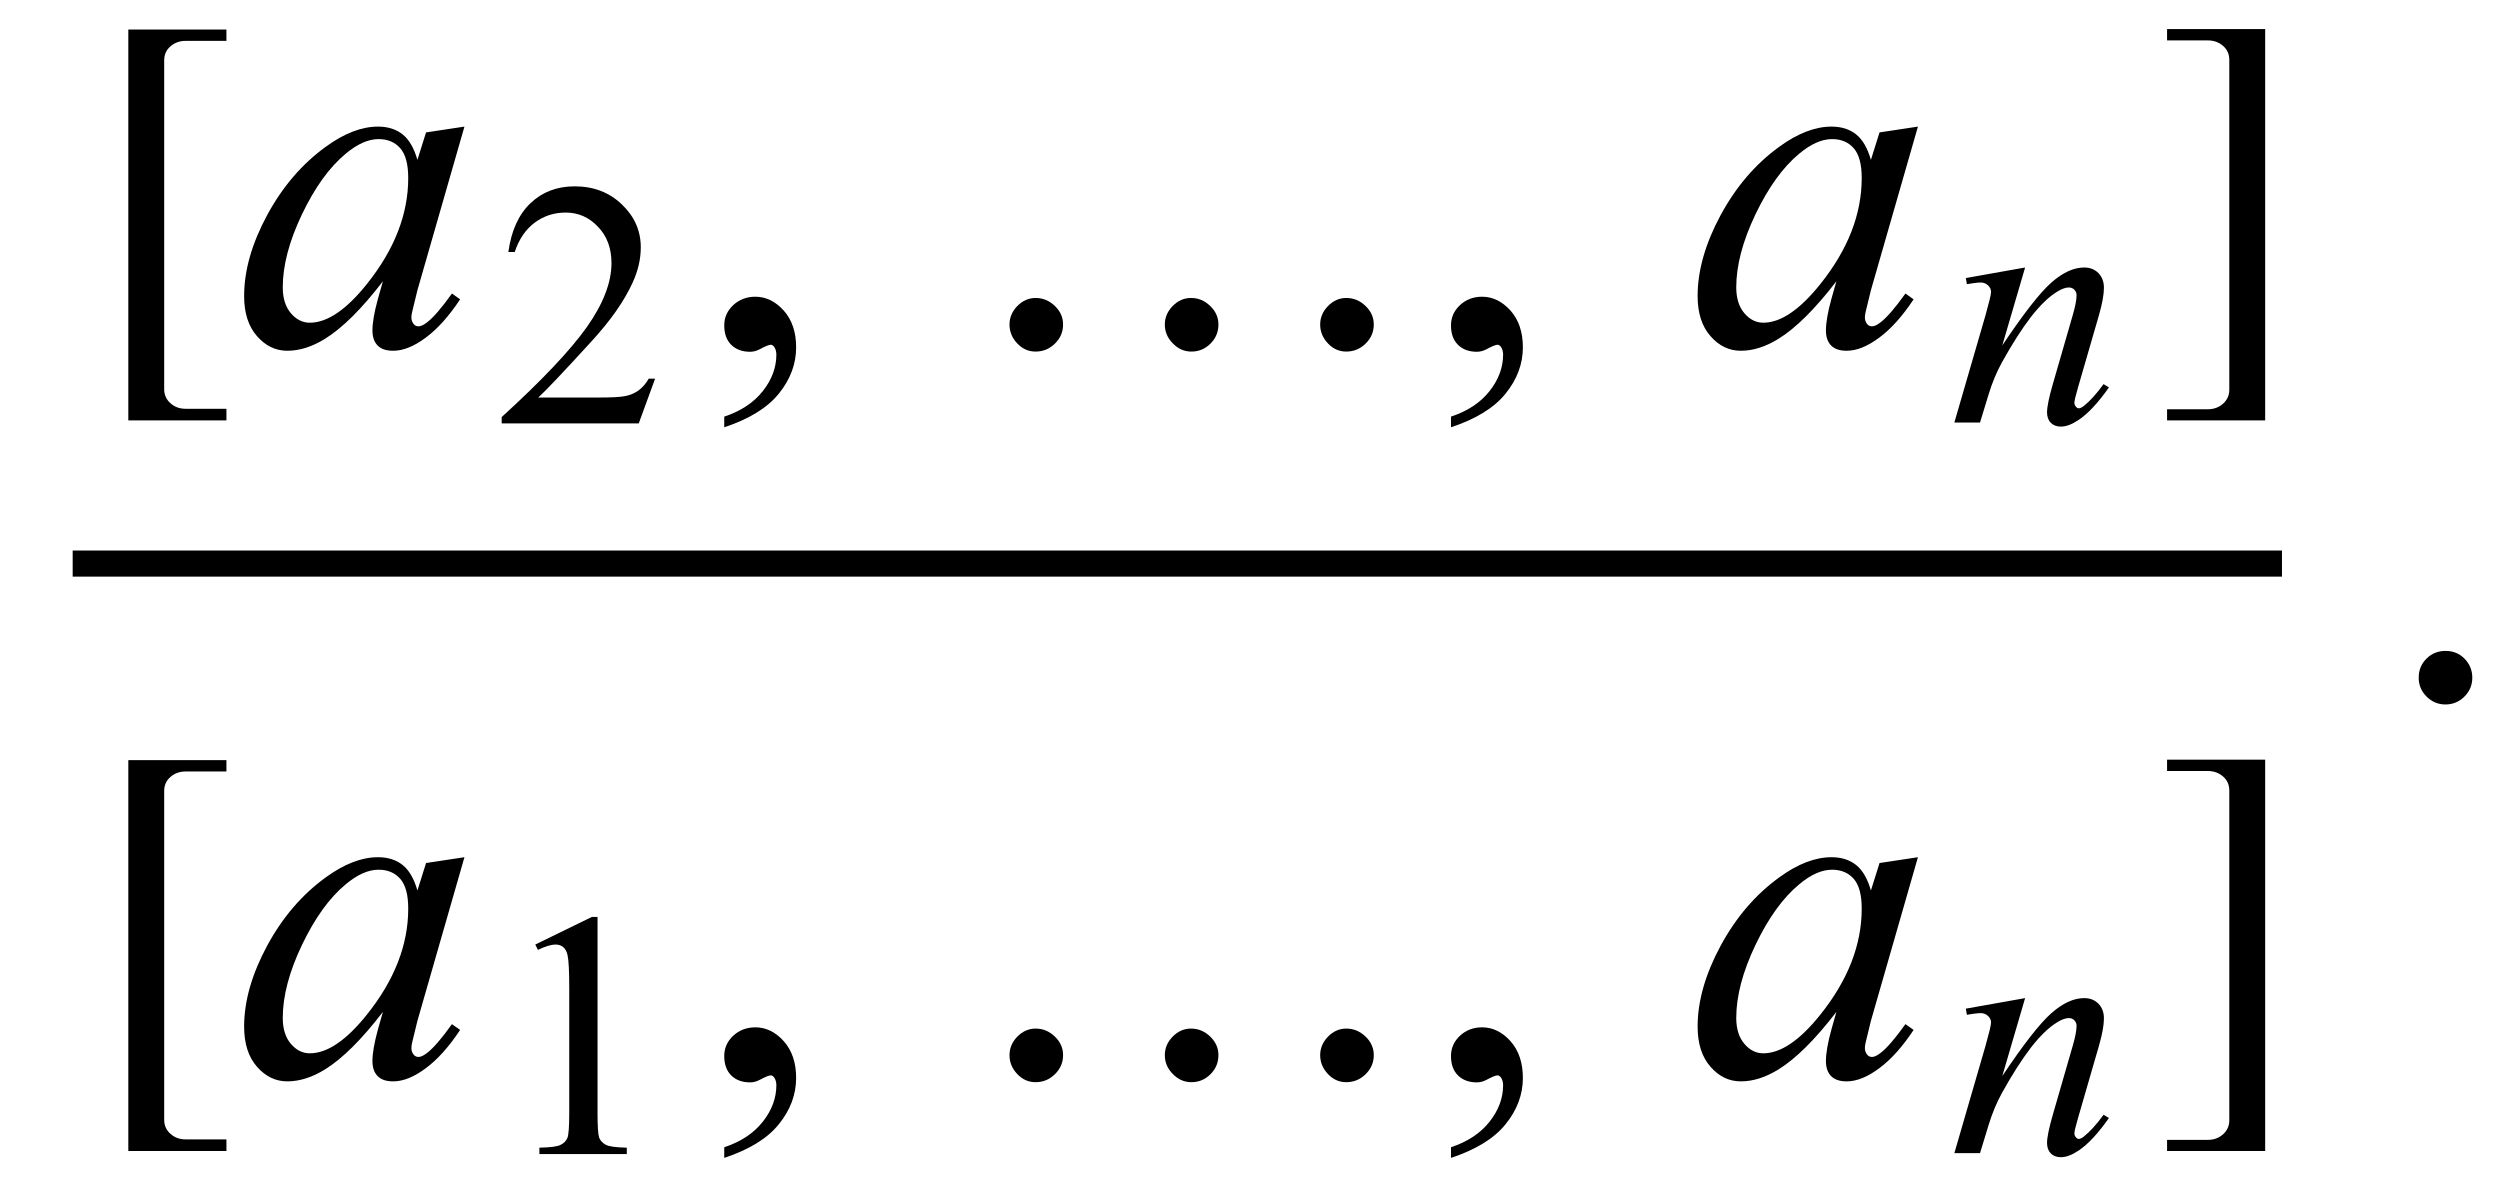 <?xml version="1.0" encoding="UTF-8"?>
<svg xmlns="http://www.w3.org/2000/svg" xmlns:xlink="http://www.w3.org/1999/xlink"  viewBox="0 0 86 41" version="1.1">
<defs>
<g>
<symbol overflow="visible" id="glyph0-0">
<path style="stroke:none;" d="M 1 0 L 1 -12.797 L 7 -12.797 L 7 0 Z M 2 -1 L 6 -1 L 6 -11.797 L 2 -11.797 Z M 2 -1 "/>
</symbol>
<symbol overflow="visible" id="glyph0-1">
<path style="stroke:none;" d="M 4.789 2.594 L 1.414 2.594 L 1.414 -10.852 L 4.789 -10.852 L 4.789 -10.461 L 3.383 -10.461 C 3.18 -10.461 3.008 -10.398 2.863 -10.273 C 2.719 -10.148 2.648 -9.988 2.648 -9.789 L 2.648 1.523 C 2.648 1.715 2.719 1.875 2.863 2.004 C 3.008 2.133 3.18 2.195 3.383 2.195 L 4.789 2.195 Z M 4.789 2.594 "/>
</symbol>
<symbol overflow="visible" id="glyph0-2">
<path style="stroke:none;" d="M 14.258 -0.703 C 14.258 -0.449 14.164 -0.23 13.977 -0.047 C 13.789 0.137 13.566 0.227 13.312 0.227 C 13.066 0.227 12.855 0.133 12.68 -0.055 C 12.504 -0.242 12.414 -0.457 12.414 -0.703 C 12.414 -0.941 12.504 -1.156 12.684 -1.34 C 12.863 -1.523 13.074 -1.617 13.312 -1.617 C 13.562 -1.617 13.781 -1.527 13.973 -1.344 C 14.164 -1.16 14.258 -0.949 14.258 -0.703 Z M 8.914 -0.703 C 8.914 -0.449 8.824 -0.23 8.641 -0.047 C 8.457 0.137 8.238 0.227 7.984 0.227 C 7.738 0.227 7.527 0.133 7.344 -0.055 C 7.16 -0.242 7.07 -0.457 7.07 -0.703 C 7.07 -0.941 7.16 -1.156 7.34 -1.34 C 7.52 -1.523 7.73 -1.617 7.969 -1.617 C 8.219 -1.617 8.438 -1.527 8.629 -1.344 C 8.82 -1.16 8.914 -0.949 8.914 -0.703 Z M 3.57 -0.703 C 3.57 -0.449 3.477 -0.23 3.289 -0.047 C 3.102 0.137 2.879 0.227 2.625 0.227 C 2.379 0.227 2.168 0.133 1.992 -0.055 C 1.816 -0.242 1.727 -0.457 1.727 -0.703 C 1.727 -0.941 1.816 -1.156 1.996 -1.34 C 2.176 -1.523 2.387 -1.617 2.625 -1.617 C 2.875 -1.617 3.094 -1.527 3.285 -1.344 C 3.477 -1.16 3.57 -0.949 3.57 -0.703 Z M 3.57 -0.703 "/>
</symbol>
<symbol overflow="visible" id="glyph0-3">
<path style="stroke:none;" d="M 3.922 2.594 L 0.547 2.594 L 0.547 2.211 L 1.953 2.211 C 2.156 2.211 2.328 2.148 2.473 2.02 C 2.617 1.891 2.688 1.73 2.688 1.539 L 2.688 -9.805 C 2.688 -10.004 2.617 -10.164 2.473 -10.289 C 2.328 -10.414 2.156 -10.477 1.953 -10.477 L 0.547 -10.477 L 0.547 -10.867 L 3.922 -10.867 Z M 3.922 2.594 "/>
</symbol>
<symbol overflow="visible" id="glyph1-0">
<path style="stroke:none;" d="M 2.359 0 L 2.359 -10.625 L 10.859 -10.625 L 10.859 0 Z M 2.625 -0.266 L 10.594 -0.266 L 10.594 -10.359 L 2.625 -10.359 Z M 2.625 -0.266 "/>
</symbol>
<symbol overflow="visible" id="glyph1-1">
<path style="stroke:none;" d="M 7.977 -7.512 L 6.359 -1.883 L 6.176 -1.129 C 6.16 -1.059 6.152 -0.996 6.152 -0.945 C 6.152 -0.859 6.18 -0.781 6.234 -0.715 C 6.277 -0.664 6.332 -0.641 6.398 -0.641 C 6.473 -0.641 6.566 -0.684 6.684 -0.773 C 6.898 -0.934 7.188 -1.266 7.547 -1.77 L 7.828 -1.57 C 7.445 -0.992 7.055 -0.555 6.648 -0.254 C 6.246 0.047 5.871 0.199 5.527 0.199 C 5.289 0.199 5.113 0.141 4.992 0.02 C 4.875 -0.098 4.812 -0.27 4.812 -0.5 C 4.812 -0.77 4.875 -1.125 4.996 -1.57 L 5.172 -2.191 C 4.445 -1.246 3.781 -0.582 3.172 -0.207 C 2.734 0.062 2.305 0.199 1.883 0.199 C 1.48 0.199 1.133 0.031 0.84 -0.305 C 0.547 -0.637 0.398 -1.098 0.398 -1.684 C 0.398 -2.562 0.664 -3.492 1.191 -4.469 C 1.719 -5.445 2.391 -6.227 3.203 -6.816 C 3.84 -7.281 4.441 -7.512 5.004 -7.512 C 5.344 -7.512 5.625 -7.422 5.848 -7.246 C 6.07 -7.07 6.242 -6.777 6.359 -6.367 L 6.656 -7.312 Z M 5.023 -7.082 C 4.668 -7.082 4.293 -6.914 3.895 -6.582 C 3.328 -6.113 2.828 -5.414 2.387 -4.492 C 1.945 -3.566 1.727 -2.73 1.727 -1.984 C 1.727 -1.609 1.82 -1.309 2.008 -1.09 C 2.195 -0.871 2.414 -0.766 2.656 -0.766 C 3.258 -0.766 3.914 -1.211 4.625 -2.102 C 5.57 -3.285 6.043 -4.5 6.043 -5.742 C 6.043 -6.215 5.953 -6.555 5.77 -6.766 C 5.586 -6.977 5.336 -7.082 5.023 -7.082 Z M 5.023 -7.082 "/>
</symbol>
<symbol overflow="visible" id="glyph2-0">
<path style="stroke:none;" d="M 1.672 0 L 1.672 -7.543 L 7.707 -7.543 L 7.707 0 Z M 1.863 -0.188 L 7.52 -0.188 L 7.52 -7.355 L 1.863 -7.355 Z M 1.863 -0.188 "/>
</symbol>
<symbol overflow="visible" id="glyph2-1">
<path style="stroke:none;" d="M 5.535 -1.539 L 4.973 0 L 0.258 0 L 0.258 -0.219 C 1.645 -1.484 2.621 -2.516 3.188 -3.316 C 3.754 -4.117 4.035 -4.852 4.035 -5.516 C 4.035 -6.023 3.883 -6.441 3.57 -6.766 C 3.262 -7.094 2.891 -7.254 2.457 -7.254 C 2.066 -7.254 1.711 -7.141 1.398 -6.91 C 1.086 -6.68 0.855 -6.344 0.707 -5.898 L 0.488 -5.898 C 0.586 -6.625 0.84 -7.184 1.246 -7.574 C 1.652 -7.961 2.16 -8.156 2.77 -8.156 C 3.418 -8.156 3.961 -7.949 4.395 -7.531 C 4.828 -7.117 5.043 -6.625 5.043 -6.059 C 5.043 -5.652 4.949 -5.25 4.762 -4.844 C 4.473 -4.207 4 -3.535 3.348 -2.824 C 2.371 -1.754 1.758 -1.109 1.516 -0.891 L 3.602 -0.891 C 4.027 -0.891 4.324 -0.906 4.492 -0.938 C 4.664 -0.969 4.82 -1.031 4.957 -1.129 C 5.094 -1.227 5.215 -1.363 5.316 -1.539 Z M 5.535 -1.539 "/>
</symbol>
<symbol overflow="visible" id="glyph2-2">
<path style="stroke:none;" d="M 1.414 -7.207 L 3.359 -8.156 L 3.555 -8.156 L 3.555 -1.41 C 3.555 -0.961 3.574 -0.684 3.609 -0.57 C 3.648 -0.461 3.727 -0.379 3.844 -0.316 C 3.961 -0.258 4.199 -0.227 4.562 -0.219 L 4.562 0 L 1.555 0 L 1.555 -0.219 C 1.934 -0.227 2.176 -0.258 2.285 -0.316 C 2.395 -0.371 2.473 -0.449 2.516 -0.547 C 2.559 -0.641 2.582 -0.93 2.582 -1.41 L 2.582 -5.723 C 2.582 -6.305 2.562 -6.676 2.523 -6.844 C 2.496 -6.969 2.445 -7.059 2.371 -7.121 C 2.301 -7.18 2.211 -7.207 2.109 -7.207 C 1.965 -7.207 1.762 -7.148 1.504 -7.023 Z M 1.414 -7.207 "/>
</symbol>
<symbol overflow="visible" id="glyph3-0">
<path style="stroke:none;" d="M 2.359 0 L 2.359 -10.625 L 10.859 -10.625 L 10.859 0 Z M 2.625 -0.266 L 10.594 -0.266 L 10.594 -10.359 L 2.625 -10.359 Z M 2.625 -0.266 "/>
</symbol>
<symbol overflow="visible" id="glyph3-1">
<path style="stroke:none;" d="M 0.914 2.832 L 0.914 2.465 C 1.484 2.277 1.926 1.984 2.238 1.59 C 2.551 1.195 2.707 0.773 2.707 0.332 C 2.707 0.227 2.68 0.137 2.633 0.066 C 2.594 0.016 2.555 -0.008 2.516 -0.008 C 2.453 -0.008 2.32 0.047 2.117 0.156 C 2.016 0.207 1.91 0.234 1.801 0.234 C 1.531 0.234 1.312 0.152 1.152 -0.008 C 0.992 -0.168 0.914 -0.391 0.914 -0.672 C 0.914 -0.945 1.016 -1.176 1.223 -1.371 C 1.43 -1.562 1.684 -1.66 1.984 -1.66 C 2.348 -1.66 2.676 -1.5 2.961 -1.184 C 3.246 -0.863 3.387 -0.441 3.387 0.082 C 3.387 0.652 3.188 1.184 2.793 1.672 C 2.398 2.164 1.77 2.547 0.914 2.832 Z M 0.914 2.832 "/>
</symbol>
<symbol overflow="visible" id="glyph3-2">
<path style="stroke:none;" d="M 2.125 -1.609 C 2.387 -1.609 2.605 -1.52 2.781 -1.34 C 2.957 -1.16 3.047 -0.945 3.047 -0.688 C 3.047 -0.434 2.957 -0.219 2.777 -0.039 C 2.598 0.141 2.379 0.234 2.125 0.234 C 1.871 0.234 1.652 0.141 1.473 -0.039 C 1.293 -0.219 1.203 -0.434 1.203 -0.688 C 1.203 -0.949 1.293 -1.168 1.473 -1.344 C 1.652 -1.523 1.871 -1.609 2.125 -1.609 Z M 2.125 -1.609 "/>
</symbol>
<symbol overflow="visible" id="glyph4-0">
<path style="stroke:none;" d="M 1.672 0 L 1.672 -7.543 L 7.707 -7.543 L 7.707 0 Z M 1.863 -0.188 L 7.52 -0.188 L 7.52 -7.355 L 1.863 -7.355 Z M 1.863 -0.188 "/>
</symbol>
<symbol overflow="visible" id="glyph4-1">
<path style="stroke:none;" d="M 2.664 -5.332 L 1.879 -2.652 C 2.613 -3.75 3.176 -4.469 3.57 -4.816 C 3.961 -5.16 4.336 -5.332 4.695 -5.332 C 4.895 -5.332 5.055 -5.27 5.184 -5.141 C 5.312 -5.012 5.375 -4.84 5.375 -4.633 C 5.375 -4.398 5.316 -4.082 5.203 -3.688 L 4.484 -1.207 C 4.402 -0.922 4.359 -0.746 4.359 -0.684 C 4.359 -0.629 4.375 -0.582 4.41 -0.547 C 4.441 -0.508 4.473 -0.488 4.508 -0.488 C 4.555 -0.488 4.613 -0.516 4.68 -0.566 C 4.887 -0.73 5.117 -0.98 5.363 -1.32 L 5.547 -1.207 C 5.18 -0.684 4.836 -0.312 4.508 -0.09 C 4.281 0.062 4.078 0.141 3.895 0.141 C 3.75 0.141 3.633 0.098 3.547 0.008 C 3.461 -0.078 3.418 -0.199 3.418 -0.348 C 3.418 -0.535 3.484 -0.859 3.617 -1.32 L 4.301 -3.688 C 4.387 -3.984 4.434 -4.215 4.434 -4.379 C 4.434 -4.457 4.406 -4.52 4.355 -4.57 C 4.305 -4.621 4.242 -4.645 4.168 -4.645 C 4.059 -4.645 3.926 -4.598 3.773 -4.504 C 3.48 -4.328 3.18 -4.035 2.863 -3.629 C 2.551 -3.223 2.219 -2.703 1.867 -2.07 C 1.684 -1.734 1.531 -1.371 1.41 -0.973 L 1.113 0 L 0.23 0 L 1.301 -3.688 C 1.426 -4.133 1.492 -4.402 1.492 -4.492 C 1.492 -4.578 1.457 -4.652 1.387 -4.719 C 1.32 -4.781 1.234 -4.816 1.133 -4.816 C 1.086 -4.816 1 -4.809 0.883 -4.793 L 0.66 -4.758 L 0.625 -4.969 Z M 2.664 -5.332 "/>
</symbol>
</g>
</defs>
<g id="surface387980">
<path style="fill:none;stroke-width:0.898;stroke-linecap:square;stroke-linejoin:miter;stroke:rgb(0%,0%,0%);stroke-opacity:1;stroke-miterlimit:10;" d="M 9.949 23.387 L 85.051 23.387 " transform="matrix(1,0,0,1,-7,-4)"/>
<g style="fill:rgb(0%,0%,0%);fill-opacity:1;">
  <use xlink:href="#glyph0-1" x="3" y="11.867"/>
</g>
<g style="fill:rgb(0%,0%,0%);fill-opacity:1;">
  <use xlink:href="#glyph1-1" x="8" y="11.867"/>
</g>
<g style="fill:rgb(0%,0%,0%);fill-opacity:1;">
  <use xlink:href="#glyph2-1" x="17" y="14.566"/>
</g>
<g style="fill:rgb(0%,0%,0%);fill-opacity:1;">
  <use xlink:href="#glyph3-1" x="24" y="11.867"/>
</g>
<g style="fill:rgb(0%,0%,0%);fill-opacity:1;">
  <use xlink:href="#glyph0-2" x="33" y="11.867"/>
</g>
<g style="fill:rgb(0%,0%,0%);fill-opacity:1;">
  <use xlink:href="#glyph3-1" x="49" y="11.867"/>
</g>
<g style="fill:rgb(0%,0%,0%);fill-opacity:1;">
  <use xlink:href="#glyph1-1" x="58" y="11.867"/>
</g>
<g style="fill:rgb(0%,0%,0%);fill-opacity:1;">
  <use xlink:href="#glyph4-1" x="67" y="14.534"/>
</g>
<g style="fill:rgb(0%,0%,0%);fill-opacity:1;">
  <use xlink:href="#glyph0-3" x="74" y="11.867"/>
</g>
<g style="fill:rgb(0%,0%,0%);fill-opacity:1;">
  <use xlink:href="#glyph0-1" x="3" y="37"/>
</g>
<g style="fill:rgb(0%,0%,0%);fill-opacity:1;">
  <use xlink:href="#glyph1-1" x="8" y="37"/>
</g>
<g style="fill:rgb(0%,0%,0%);fill-opacity:1;">
  <use xlink:href="#glyph2-2" x="17" y="39.699"/>
</g>
<g style="fill:rgb(0%,0%,0%);fill-opacity:1;">
  <use xlink:href="#glyph3-1" x="24" y="37"/>
</g>
<g style="fill:rgb(0%,0%,0%);fill-opacity:1;">
  <use xlink:href="#glyph0-2" x="33" y="37"/>
</g>
<g style="fill:rgb(0%,0%,0%);fill-opacity:1;">
  <use xlink:href="#glyph3-1" x="49" y="37"/>
</g>
<g style="fill:rgb(0%,0%,0%);fill-opacity:1;">
  <use xlink:href="#glyph1-1" x="58" y="37"/>
</g>
<g style="fill:rgb(0%,0%,0%);fill-opacity:1;">
  <use xlink:href="#glyph4-1" x="67" y="39.667"/>
</g>
<g style="fill:rgb(0%,0%,0%);fill-opacity:1;">
  <use xlink:href="#glyph0-3" x="74" y="37"/>
</g>
<g style="fill:rgb(0%,0%,0%);fill-opacity:1;">
  <use xlink:href="#glyph3-2" x="82" y="24"/>
</g>
</g>
</svg>